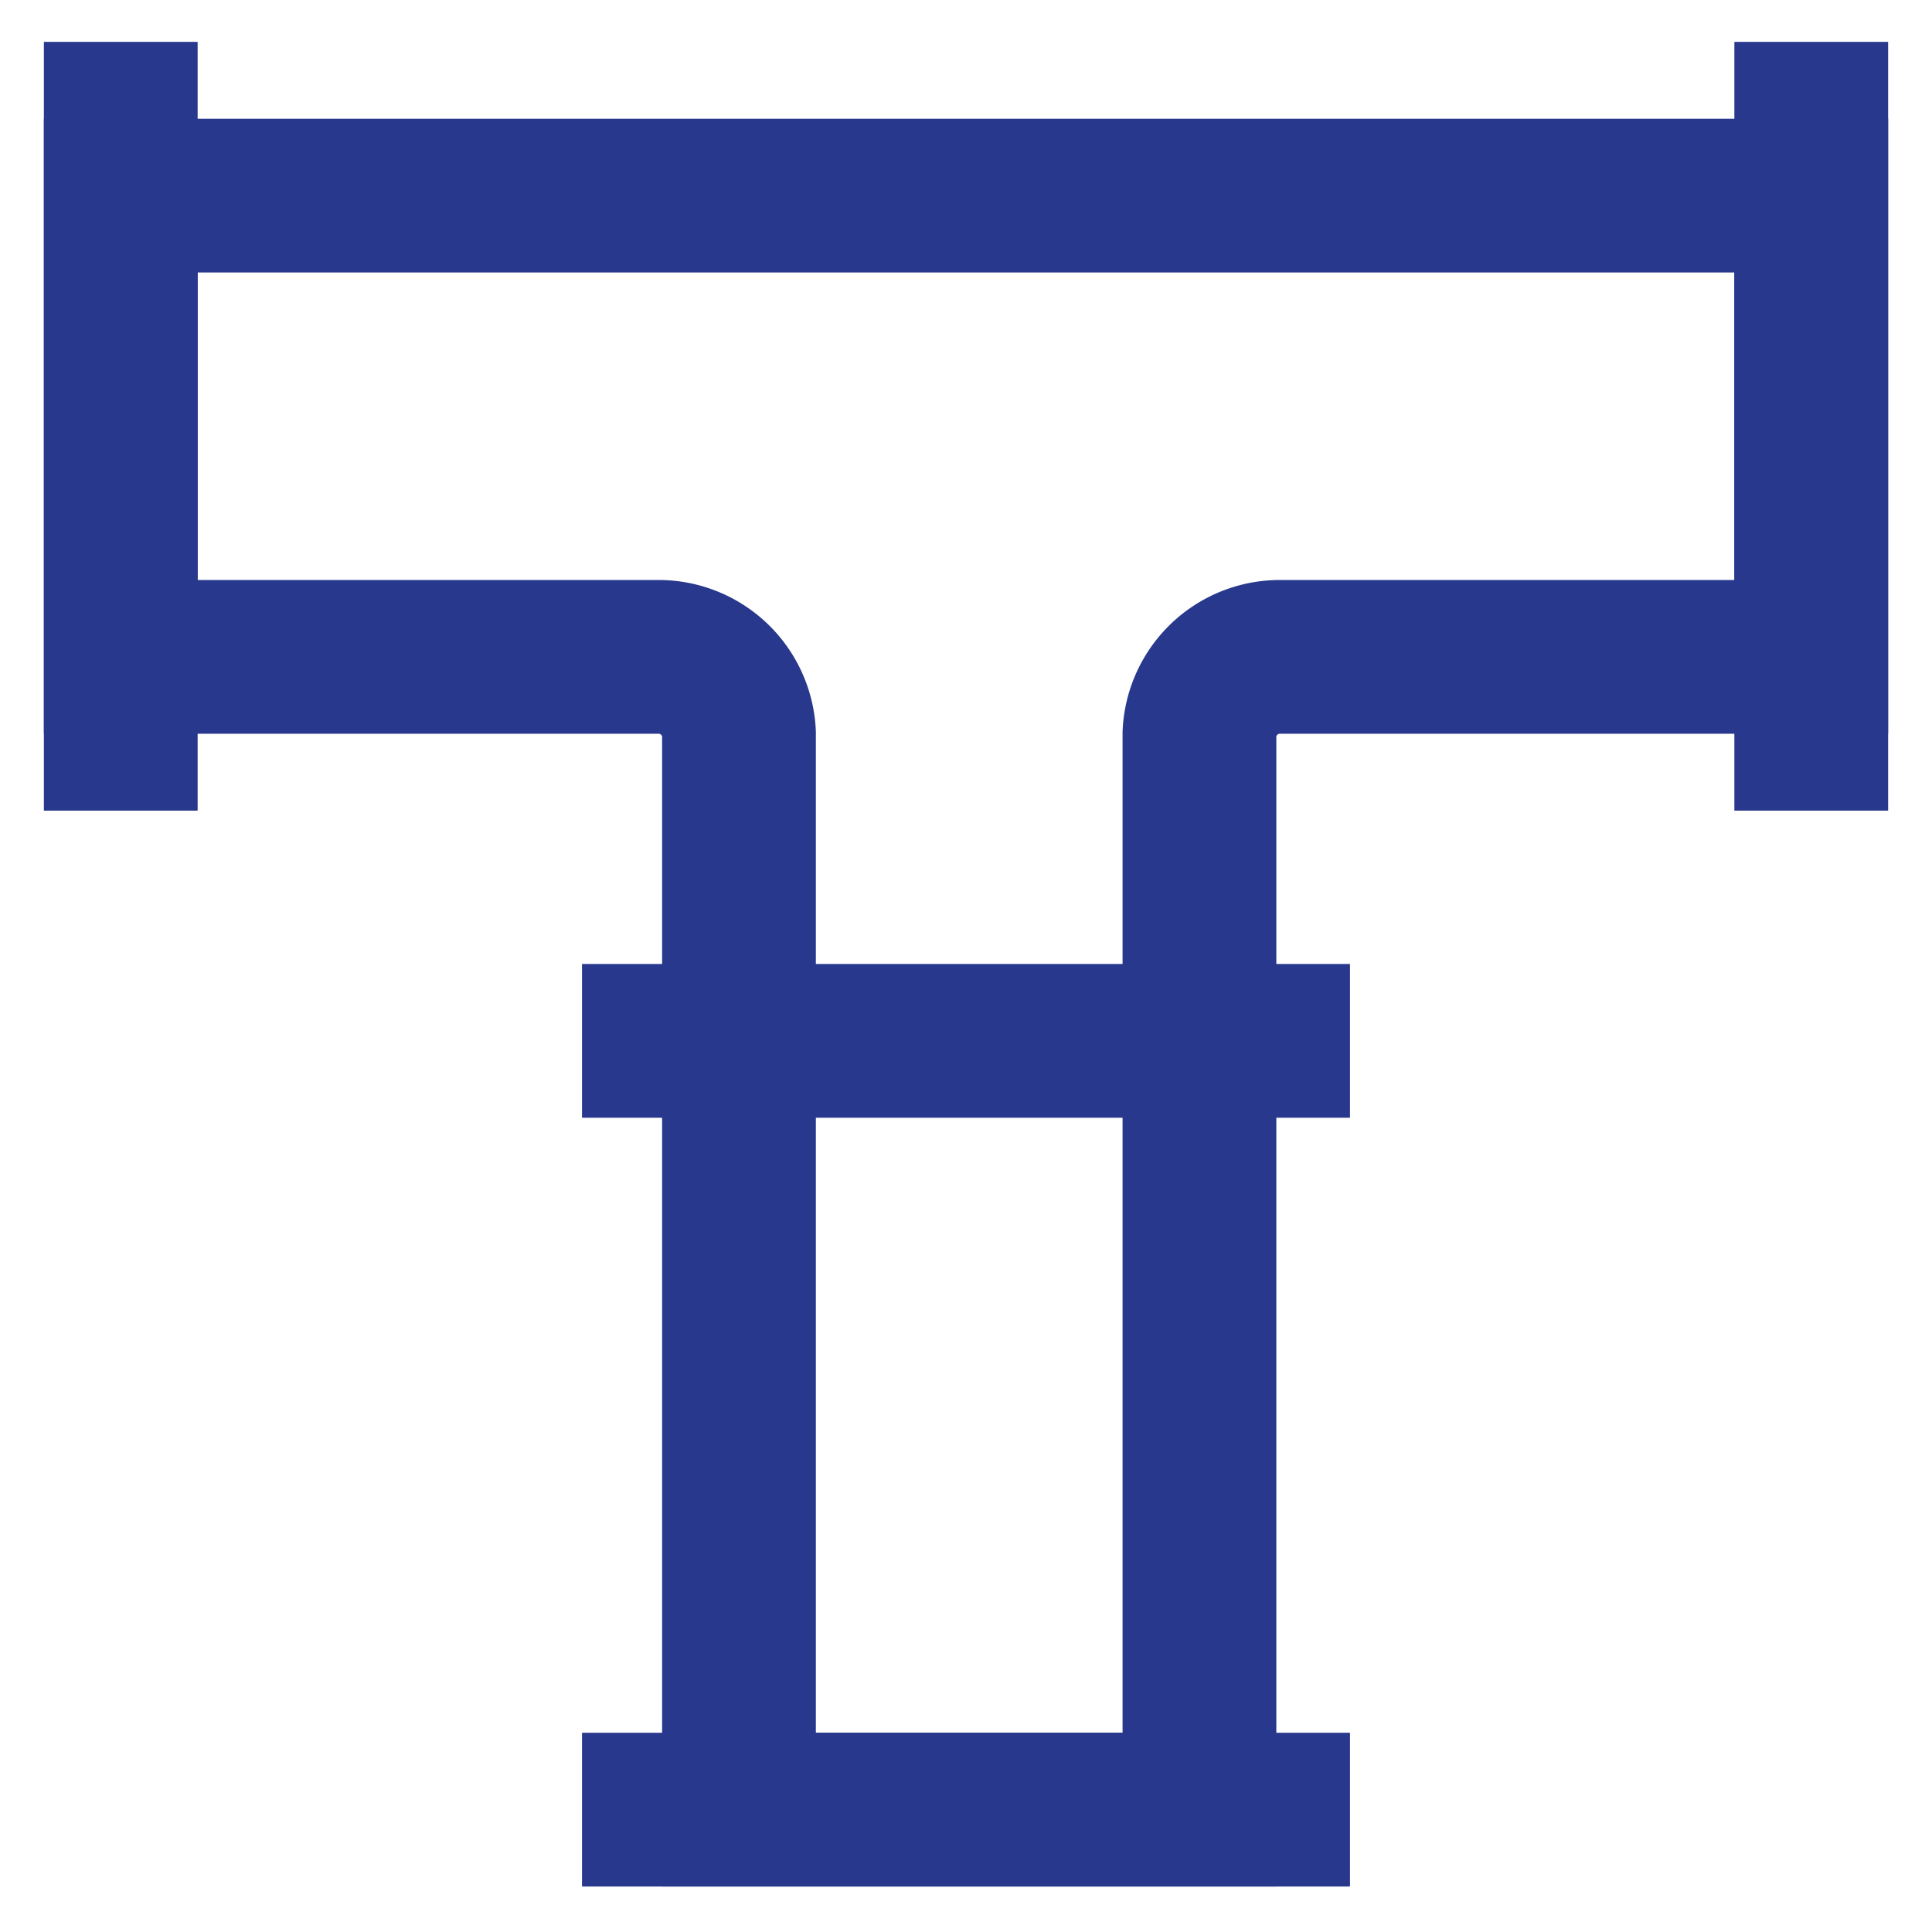 <?xml version="1.0" encoding="utf-8"?><!-- Uploaded to: SVG Repo, www.svgrepo.com, Generator: SVG Repo Mixer Tools -->
<svg width="800px" height="800px" viewBox="0 0 24 24" id="Layer_1" data-name="Layer 1" xmlns="http://www.w3.org/2000/svg"><defs><style>.cls-1{fill:none;stroke:#28388d;stroke-miterlimit:10;stroke-width:1.91px;}</style></defs><path class="cls-1" d="M1.5,2.43V8.16H8.18a1,1,0,0,1,1,.95V22.48h5.72V9.11a1,1,0,0,1,1-.95H22.5V2.43Z"/><line class="cls-1" x1="1.5" y1="0.52" x2="1.5" y2="10.07"/><line class="cls-1" x1="22.5" y1="0.52" x2="22.5" y2="10.07"/><line class="cls-1" x1="7.23" y1="22.48" x2="16.77" y2="22.48"/><line class="cls-1" x1="7.23" y1="12.93" x2="16.77" y2="12.93"/></svg>